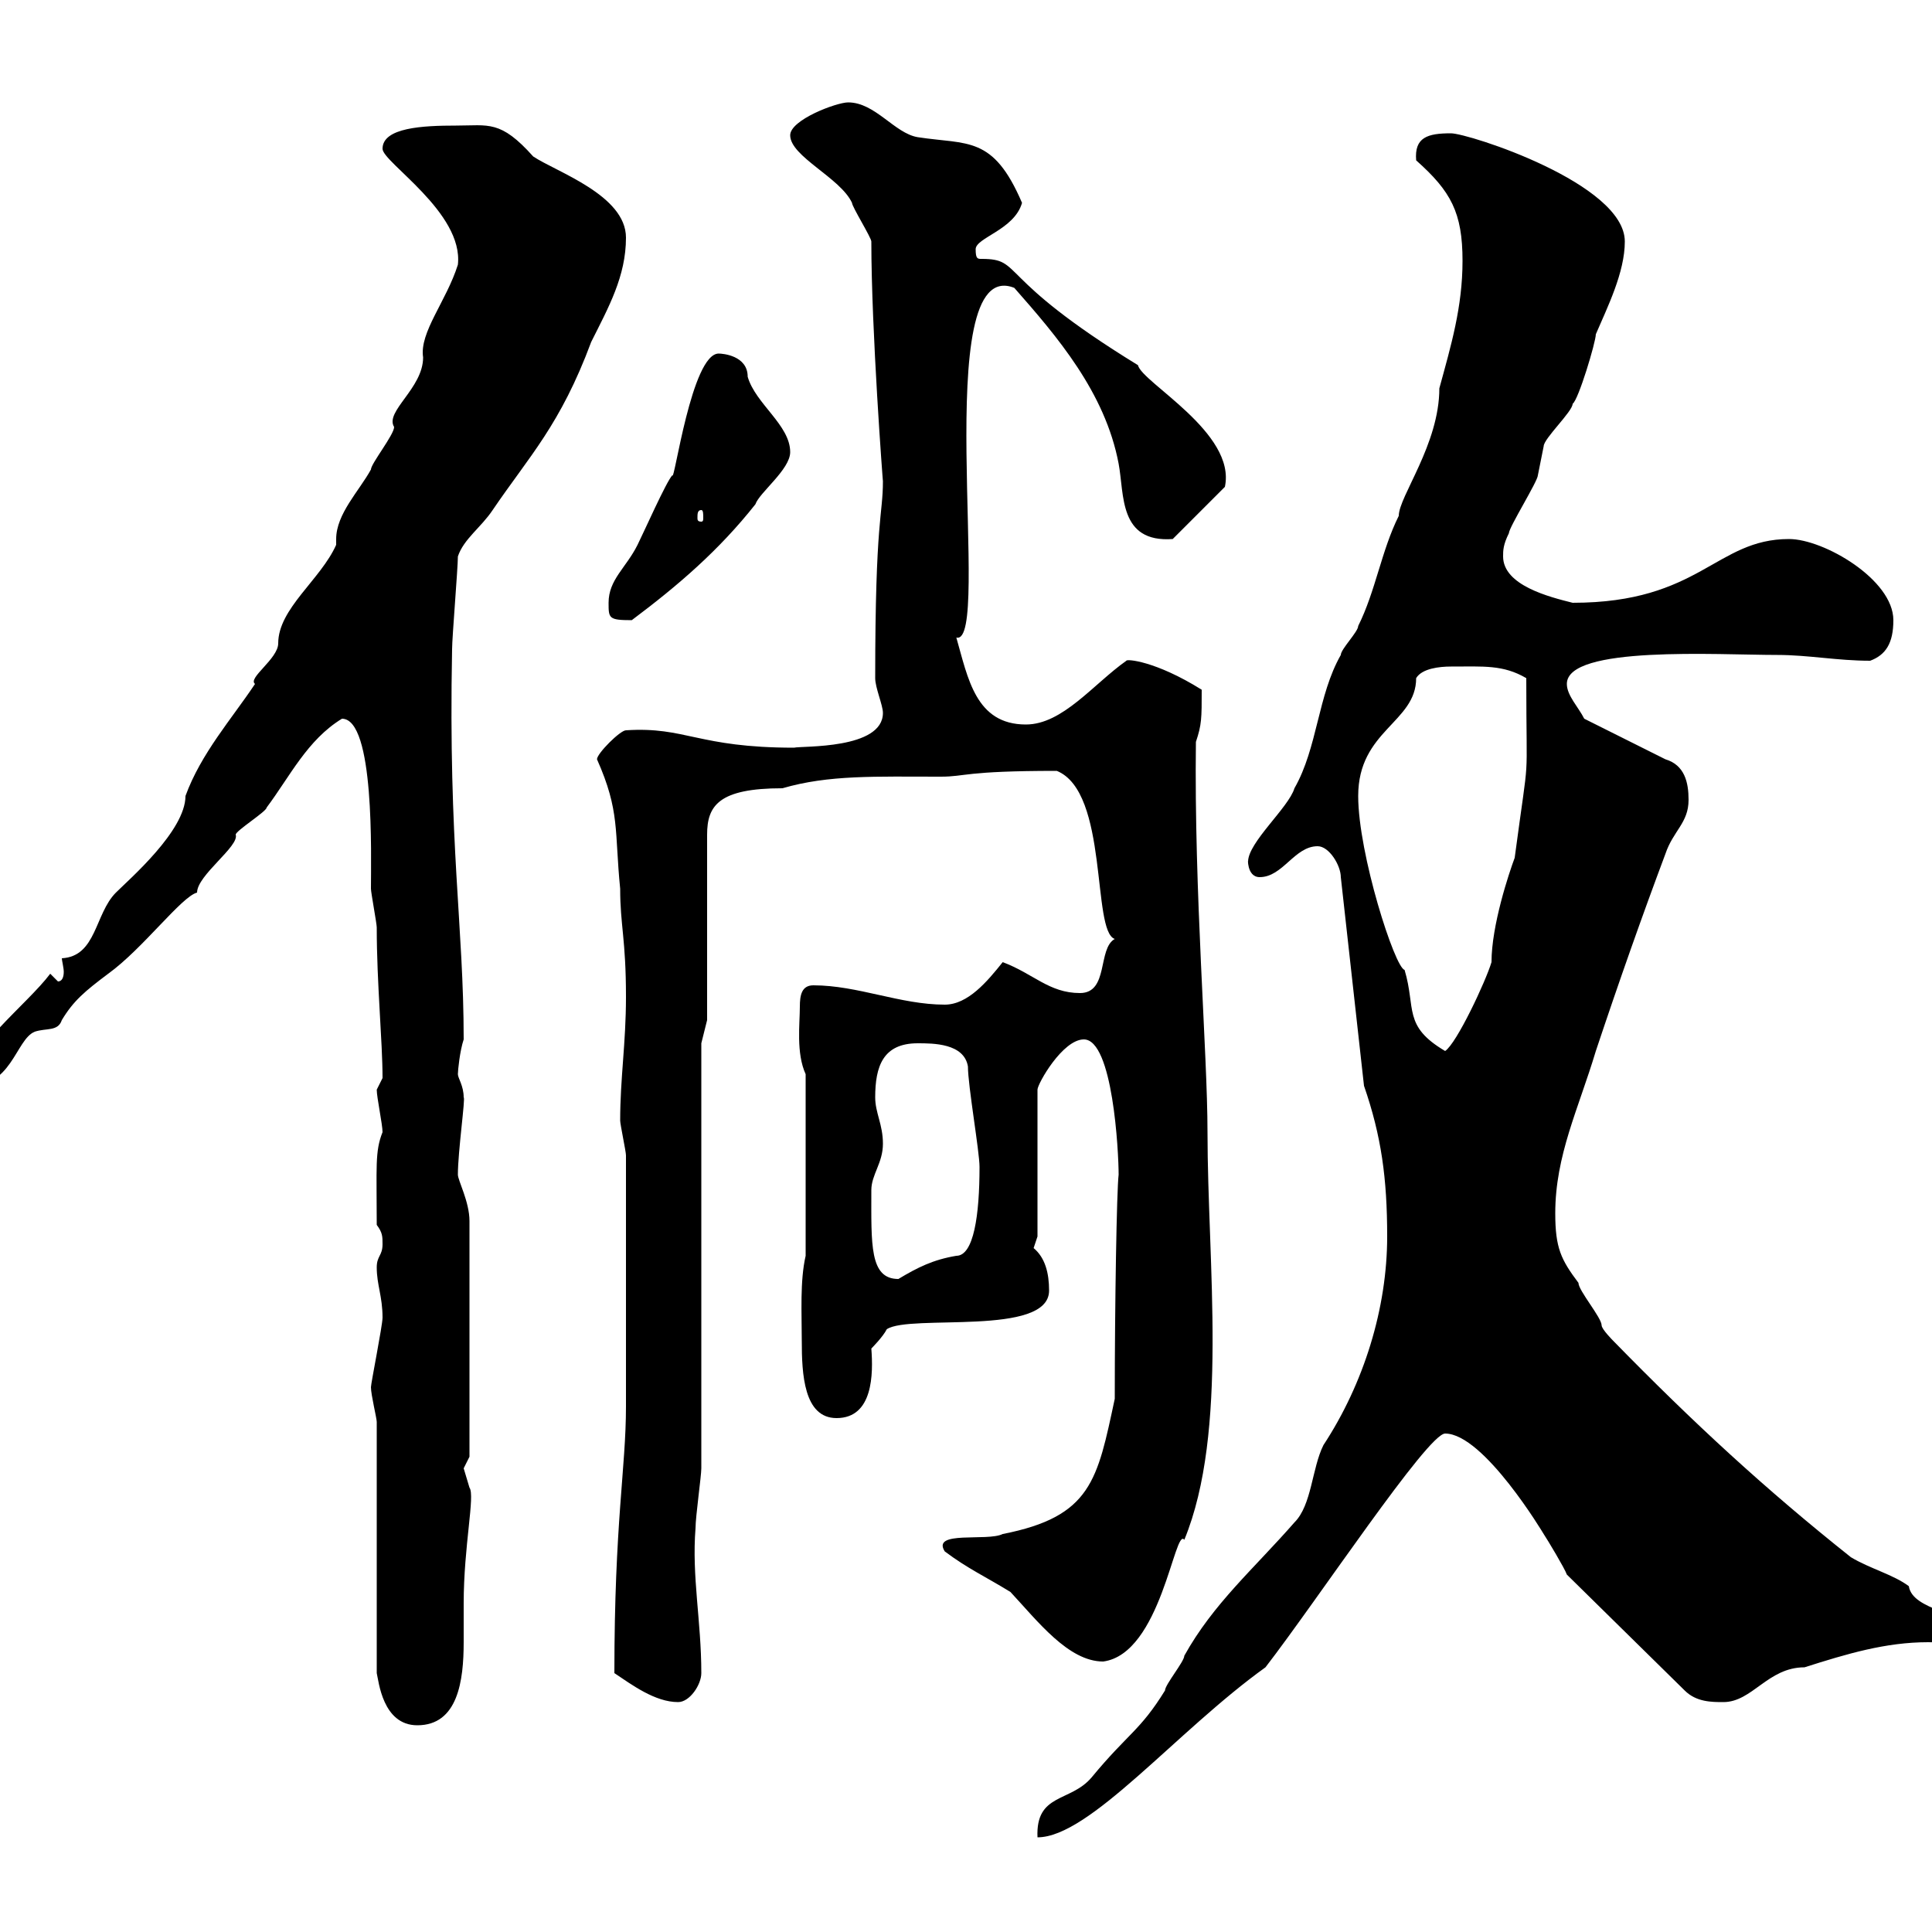 <svg xmlns="http://www.w3.org/2000/svg" xmlns:xlink="http://www.w3.org/1999/xlink" width="300" height="300"><path d="M215.40 192C215.40 203.10 211.80 214.80 205.50 224.40C203.70 228 203.70 233.70 201 236.40C194.70 243.60 188.40 249 183.90 257.10C183.90 258 180.90 261.60 180.90 262.50C177 268.80 175.20 269.10 169.50 276C166.20 279.90 160.80 278.40 161.10 285.30C169.20 285.30 182.70 268.80 196.50 258.90C204.60 248.40 221.70 222.60 224.40 222.60C230.40 222.60 239.70 238.20 239.70 238.20C240.30 239.10 243 243.60 243.30 244.50L261.60 262.50C263.40 264.30 265.80 264.30 267.60 264.30C272.10 264.30 274.50 258.90 280.20 258.90C286.80 256.80 292.80 255 299.40 255C301.20 255 303 255.30 304.80 255.30C305.10 254.70 305.40 254.70 305.40 253.50C305.40 250.20 297 250.20 296.40 246.30C294 244.50 290.40 243.60 287.40 241.80C274.20 231.30 263.10 221.10 250.50 208.20C250.50 208.20 248.70 206.40 248.70 205.80C248.70 204.60 245.10 200.40 245.10 199.20C242.40 195.60 241.50 193.80 241.50 188.40C241.50 179.40 245.10 172.20 247.80 163.20C251.40 152.40 255 142.20 258.60 132.60C259.80 129 262.20 127.80 262.20 124.20C262.20 121.50 261.60 118.80 258.60 117.90L246 111.60C245.10 109.80 243.30 108 243.30 106.20C243.30 100.20 266.70 101.70 276 101.70C280.80 101.70 285.30 102.60 290.40 102.60C292.80 101.70 294 99.90 294 96.30C294 90 283.20 83.70 277.80 83.70C266.40 83.70 264 93.60 244.20 93.60C240.60 92.70 233.40 90.90 233.40 86.40C233.40 85.50 233.40 84.60 234.30 82.80C234.30 81.90 238.80 74.70 238.80 73.80C238.80 73.80 239.70 69.30 239.70 69.30C239.70 68.10 244.20 63.90 244.20 62.70C245.10 62.10 247.80 53.10 247.80 51.90C249.60 47.70 252.30 42.30 252.30 37.50C252.30 28.50 228 20.70 225.30 20.70C221.70 20.70 219.60 21.30 219.90 24.90C225.30 29.70 227.10 33 227.10 40.50C227.10 47.70 225.30 53.70 223.50 60.30C223.50 69 217.20 77.10 217.20 80.10C214.50 85.50 213.60 91.80 210.90 97.20C210.90 98.10 208.20 100.80 208.20 101.70C204.60 108 204.60 116.10 201 122.40C200.10 125.40 193.80 130.80 193.80 133.80C193.80 132.90 193.50 136.20 195.60 136.20C199.20 136.20 201 131.40 204.60 131.40C206.40 131.40 208.20 134.40 208.20 136.20L211.80 168.60C214.50 176.40 215.40 183 215.40 192ZM58.50 220.80L58.50 259.80C58.80 261 59.40 267.90 64.80 267.90C71.10 267.90 72 261 72 255C72 252.90 72 250.20 72 249C72 240 73.80 232.20 72.90 231C72.90 231 72 228 72 228C72 228 72.90 226.20 72.90 226.20L72.90 189.60C72.90 186.60 71.10 183.30 71.10 182.40C71.10 178.80 72.30 170.40 72 170.40C72 168.60 71.10 167.40 71.10 166.80C71.10 166.20 71.40 163.20 72 161.40C72 143.70 69.60 131.40 70.20 100.80C70.20 99 71.10 88.20 71.10 86.40C72 83.70 74.70 81.90 76.50 79.20C82.20 70.80 87 66 91.80 53.10C94.50 47.70 97.20 42.90 97.20 36.90C97.20 30.30 86.40 26.70 82.80 24.30C77.70 18.60 75.90 19.50 70.80 19.50C65.70 19.50 59.40 19.80 59.40 23.10C59.40 25.20 72 33 71.10 41.10C69.30 46.80 65.10 51.60 65.70 55.50C65.70 60.30 59.70 63.90 61.20 66.30C61.20 67.50 57.60 72 57.60 72.90C55.80 76.20 52.20 79.80 52.20 83.70C52.20 84 52.20 84.30 52.20 84.60C49.80 90 43.20 94.50 43.20 99.90C43.20 102.30 38.40 105.30 39.60 106.20C36 111.60 31.20 117 28.80 123.60C28.80 129 20.10 136.50 18 138.60C14.70 141.90 15 148.50 9.60 148.80C9.60 149.10 9.90 150.30 9.90 150.90C9.90 151.80 9.60 152.40 9 152.40L7.80 151.20C4.20 156-5.40 163.20-5.40 168.60C1.80 169.20 2.40 161.40 5.40 160.20C7.20 159.60 9 160.20 9.60 158.40C11.40 155.40 13.20 153.90 16.80 151.20C22.20 147.30 28.20 139.20 30.60 138.60C30.60 135.90 37.20 131.40 36.60 129.60C36.60 129 41.40 126 41.40 125.40C45 120.60 47.70 114.90 53.10 111.60C58.20 111.60 57.60 132.90 57.60 138C57.60 138.60 58.50 143.40 58.50 144C58.50 152.70 59.40 161.70 59.40 167.40C59.40 167.40 58.50 169.20 58.50 169.20C58.50 170.40 59.40 174.60 59.40 175.80C58.20 178.80 58.50 181.20 58.50 190.20C59.40 191.40 59.40 192 59.40 193.20C59.40 195 58.50 195 58.50 196.80C58.50 199.50 59.40 201.30 59.40 204.60C59.40 205.80 57.60 214.80 57.60 215.40C57.60 216.60 58.50 220.20 58.50 220.80ZM95.40 259.80C98.10 261.60 101.70 264.30 105.30 264.30C107.10 264.30 108.90 261.60 108.90 259.80C108.90 251.70 107.40 244.80 108 237.30C108 235.50 108.90 229.20 108.90 228L108.90 162L109.80 158.40L109.80 129.60C109.80 125.10 111.60 122.40 121.50 122.40C128.70 120.30 135.90 120.60 146.10 120.60C150 120.60 149.70 119.70 164.10 119.70C172.20 123 169.50 144.60 173.10 145.80C170.40 147.30 172.20 154.20 167.70 154.20C162.90 154.20 160.50 151.20 155.70 149.40C153.30 152.40 150.30 156 146.70 156C139.80 156 133.20 153 126.30 153C124.50 153 124.20 154.50 124.20 156.30C124.20 159 123.60 163.50 125.10 166.80L125.10 195C124.20 198.90 124.50 204 124.50 208.20C124.50 213.30 124.80 220.20 129.90 220.20C135.60 220.20 135.60 213.30 135.30 209.40C135.30 209.40 137.10 207.60 137.70 206.40C141.30 204 162.90 207.60 162.90 200.40C162.90 197.70 162.30 195.30 160.50 193.80C160.50 193.80 161.10 192 161.10 192L161.10 169.20C161.10 168.30 165 161.40 168.30 161.40C172.80 161.40 173.70 178.80 173.70 182.40C173.40 184.80 173.10 202.50 173.10 217.20C170.40 229.80 169.50 235.50 155.70 238.20C153.30 239.40 144.60 237.60 146.70 240.90C150.30 243.60 153 244.80 156.90 247.20C161.10 251.70 165.90 258 171.30 258C180.30 256.80 182.40 237 183.90 239.10C190.80 222.30 187.50 196.20 187.50 175.80C187.50 163.50 185.40 138.60 185.70 115.20C186.60 112.50 186.60 111.60 186.60 107.10C179.40 102.60 174.90 102.30 174.90 102.60C169.80 106.20 165 112.50 159.30 112.50C151.50 112.50 150.30 105.30 148.50 99C154.20 100.50 144 39.30 157.50 44.70C164.10 52.20 171.60 60.90 173.70 72C174.60 76.80 173.70 84.30 182.10 83.70L190.20 75.60C192 67.20 177.30 59.40 176.70 56.70C154.20 42.90 159 40.20 152.40 40.20C151.80 40.20 151.50 40.20 151.50 38.70C151.50 36.90 157.50 35.70 158.70 31.50C154.20 21 150.30 22.50 142.50 21.30C138.90 20.70 135.90 15.90 131.70 15.90C129.90 15.90 122.70 18.60 122.70 21C122.70 24.30 130.50 27.60 132.30 31.50C132.30 32.10 135.30 36.90 135.30 37.50C135.30 51.30 137.10 75 137.10 74.70C137.10 80.10 135.90 80.40 135.90 105.30C135.90 106.80 137.10 109.50 137.10 110.70C137.10 116.40 124.50 115.80 123.30 116.10C108.30 116.10 106.50 112.80 97.20 113.40C96.30 113.40 92.70 117 92.70 117.90C96.30 126 95.40 129 96.30 138C96.30 143.70 97.20 145.80 97.20 154.80C97.20 162 96.30 167.40 96.30 174C96.30 174.60 97.20 178.80 97.20 179.40L97.20 218.40C97.20 228 95.40 236.40 95.40 259.80ZM135.30 184.80C135.30 182.40 137.10 180.60 137.10 177.60C137.10 174.60 135.90 172.80 135.90 170.40C135.90 165.60 137.10 162 142.50 162C144.90 162 149.70 162 150.30 165.60C150.30 168.60 152.10 178.80 152.10 181.20C152.10 188.70 151.20 195 148.50 195C144.90 195.60 142.50 196.80 139.50 198.60C135 198.60 135.30 193.20 135.30 184.80ZM210.90 123.60C210.90 113.40 219.90 112.20 219.90 105.30C220.80 103.80 223.50 103.50 225.30 103.50C230.40 103.50 233.40 103.20 237 105.30C237 123.60 237.60 115.20 235.20 133.20C234.30 135.60 231.60 143.70 231.60 149.40C230.70 152.40 226.20 162 224.40 163.20C217.80 159.30 219.90 156.60 218.10 150.60C216.60 150.30 210.90 132.60 210.90 123.60ZM94.50 93.60C94.50 96 94.50 96.30 98.10 96.30C105.30 90.90 111.60 85.50 117.30 78.30C117.90 76.50 122.70 72.90 122.70 70.20C122.70 66 117.30 62.70 116.10 58.50C116.10 55.20 112.20 54.90 111.60 54.90C107.40 54.90 104.70 75 104.40 73.80C103.50 74.70 99.90 82.80 99 84.60C97.20 88.20 94.50 90 94.50 93.60ZM108.90 79.20C109.20 79.20 109.20 79.80 109.20 80.40C109.20 80.70 109.20 81 108.90 81C108.30 81 108.30 80.70 108.30 80.40C108.30 79.80 108.30 79.20 108.90 79.20Z"/></svg>